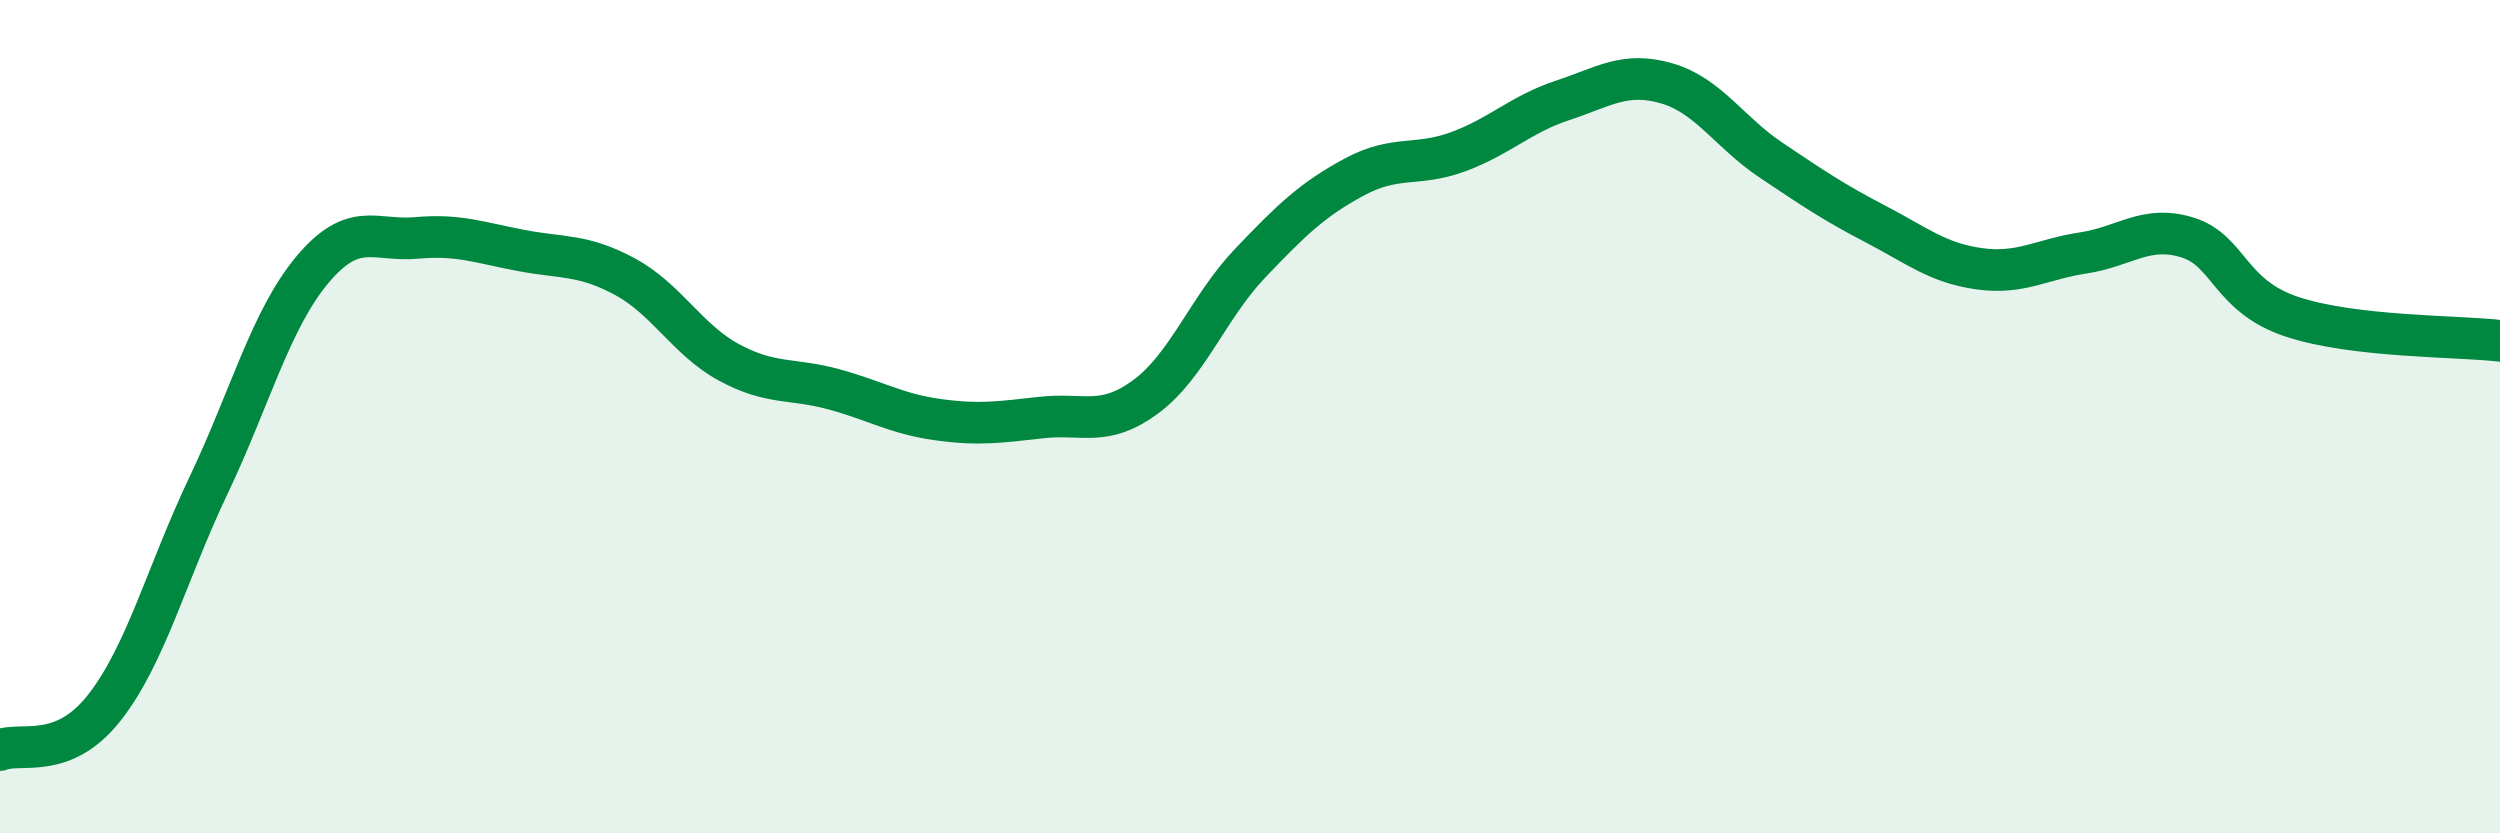 
    <svg width="60" height="20" viewBox="0 0 60 20" xmlns="http://www.w3.org/2000/svg">
      <path
        d="M 0,18 C 0.5,17.8 1.5,18.26 2.5,16.99 C 3.5,15.72 4,13.76 5,11.66 C 6,9.56 6.5,7.66 7.5,6.47 C 8.5,5.28 9,5.8 10,5.71 C 11,5.62 11.5,5.82 12.5,6.01 C 13.5,6.2 14,6.1 15,6.64 C 16,7.18 16.5,8.16 17.5,8.7 C 18.5,9.24 19,9.07 20,9.34 C 21,9.61 21.5,9.93 22.5,10.07 C 23.5,10.21 24,10.13 25,10.02 C 26,9.91 26.5,10.26 27.5,9.52 C 28.5,8.78 29,7.37 30,6.32 C 31,5.27 31.5,4.79 32.5,4.25 C 33.5,3.71 34,4.01 35,3.64 C 36,3.27 36.5,2.74 37.5,2.41 C 38.5,2.08 39,1.71 40,2 C 41,2.29 41.5,3.17 42.5,3.84 C 43.5,4.51 44,4.85 45,5.37 C 46,5.89 46.5,6.31 47.5,6.45 C 48.5,6.59 49,6.22 50,6.07 C 51,5.92 51.5,5.39 52.5,5.7 C 53.5,6.01 53.5,7.1 55,7.6 C 56.5,8.1 59,8.06 60,8.18L60 20L0 20Z"
        fill="#008740"
        opacity="0.1"
        stroke-linecap="round"
        stroke-linejoin="round"
      />
      <path
        d="M 0,18 C 0.5,17.8 1.5,18.26 2.5,16.99 C 3.5,15.72 4,13.76 5,11.66 C 6,9.56 6.5,7.66 7.5,6.47 C 8.5,5.28 9,5.8 10,5.71 C 11,5.62 11.5,5.82 12.5,6.01 C 13.5,6.2 14,6.1 15,6.64 C 16,7.18 16.5,8.16 17.5,8.7 C 18.5,9.24 19,9.07 20,9.34 C 21,9.61 21.5,9.93 22.5,10.07 C 23.5,10.21 24,10.13 25,10.02 C 26,9.91 26.5,10.26 27.5,9.52 C 28.5,8.78 29,7.37 30,6.32 C 31,5.27 31.5,4.79 32.5,4.25 C 33.5,3.71 34,4.01 35,3.64 C 36,3.27 36.5,2.74 37.5,2.41 C 38.5,2.08 39,1.71 40,2 C 41,2.29 41.5,3.17 42.5,3.84 C 43.5,4.51 44,4.85 45,5.37 C 46,5.89 46.5,6.31 47.5,6.45 C 48.5,6.59 49,6.22 50,6.07 C 51,5.92 51.5,5.39 52.5,5.7 C 53.5,6.01 53.5,7.1 55,7.6 C 56.5,8.1 59,8.06 60,8.18"
        stroke="#008740"
        stroke-width="1"
        fill="none"
        stroke-linecap="round"
        stroke-linejoin="round"
      />
    </svg>
  